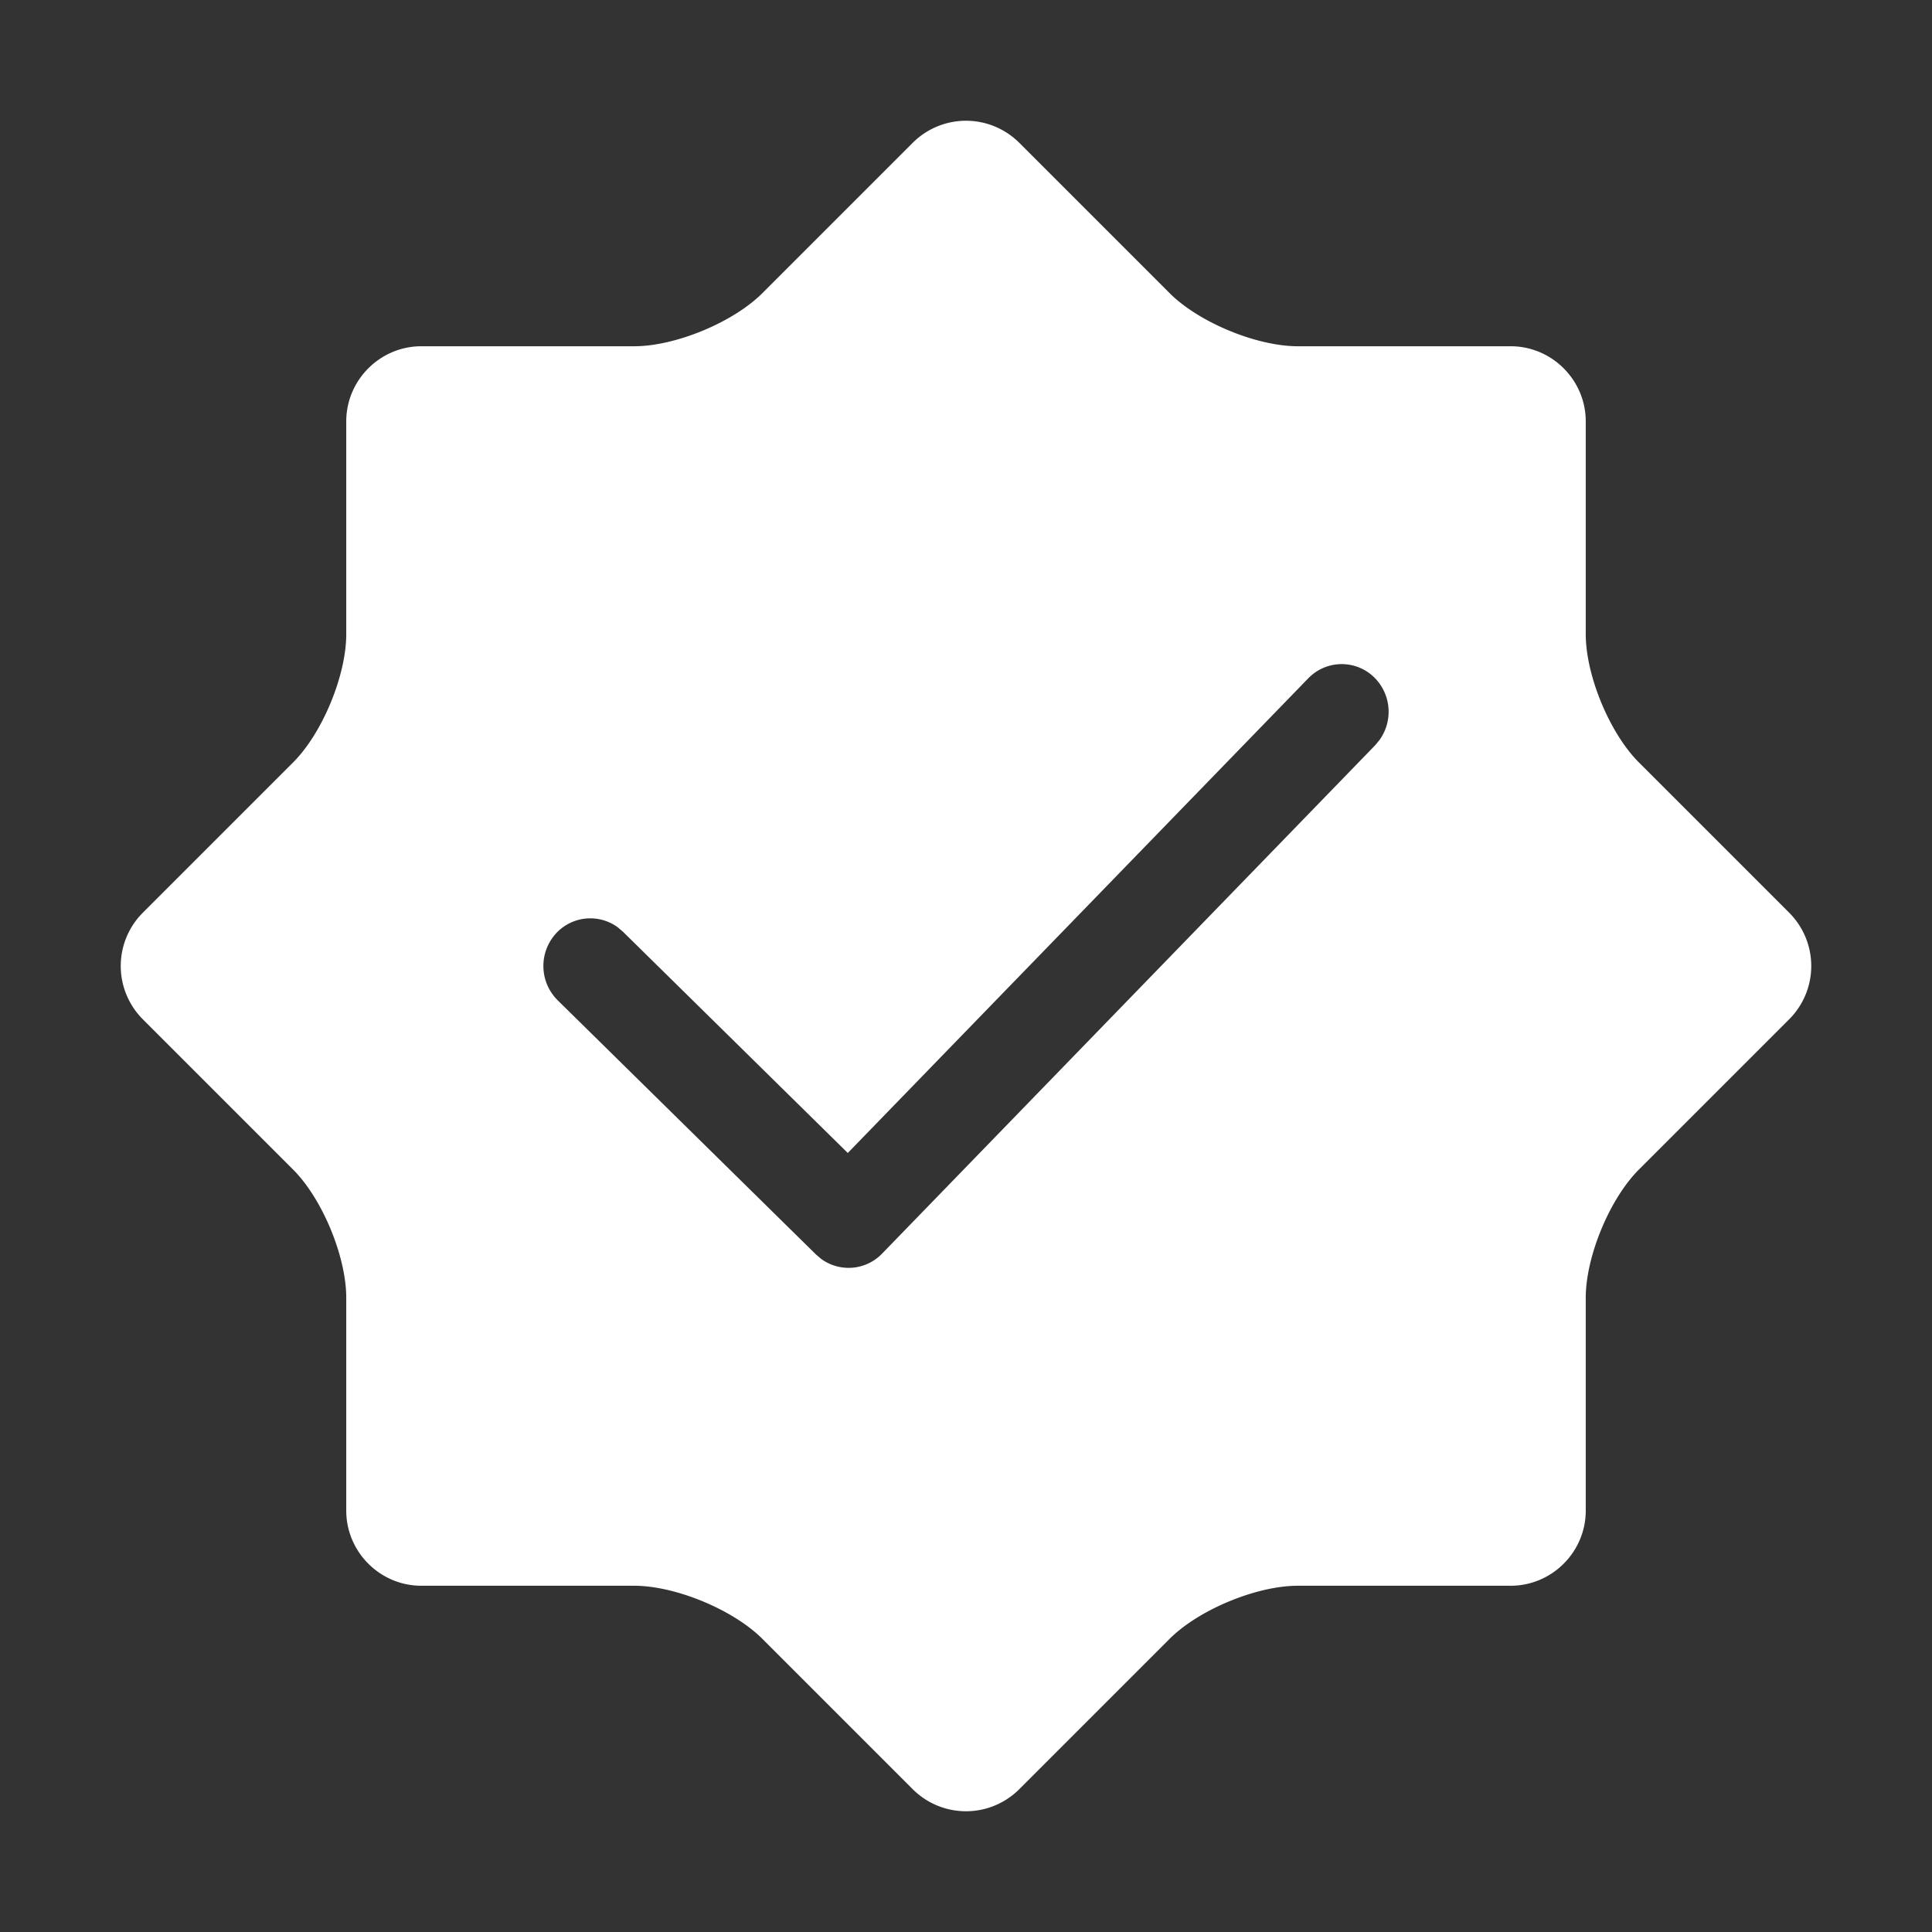 <svg xmlns="http://www.w3.org/2000/svg" width="32" height="32"><rect width="100%" height="100%" fill="#333333" stroke="none"/><path d="M26.265 21.496c0-.684.396-1.64.88-2.124l2.492-2.492a1.248 1.248 0 000-1.76l-2.492-2.492c-.484-.484-.88-1.44-.88-2.124V6.98c0-.685-.56-1.245-1.244-1.245h-3.525c-.684 0-1.64-.396-2.124-.88L16.88 2.363a1.248 1.248 0 00-1.76 0l-2.492 2.492c-.484.484-1.44.88-2.124.88H6.979c-.684 0-1.244.56-1.244 1.245v3.524c0 .684-.396 1.64-.88 2.124L2.363 15.12a1.248 1.248 0 000 1.76l2.492 2.492c.484.484.88 1.44.88 2.124v3.525c0 .684.56 1.244 1.244 1.244h3.525c.684 0 1.64.396 2.124.88l2.492 2.492a1.248 1.248 0 001.76 0l2.492-2.492c.484-.484 1.44-.88 2.124-.88h3.525c.684 0 1.244-.56 1.244-1.244v-3.525zm-4.597-10.26a.77.77 0 011.1-.01.8.8 0 01.083 1.028l-.074.09-8.167 8.42a.77.77 0 01-1.008.088l-.088-.075-4.278-4.21a.8.8 0 01-.017-1.117.771.771 0 011.012-.092l.088.075 3.723 3.664 7.626-7.861z" fill="#FFF" fill-rule="evenodd"/></svg>